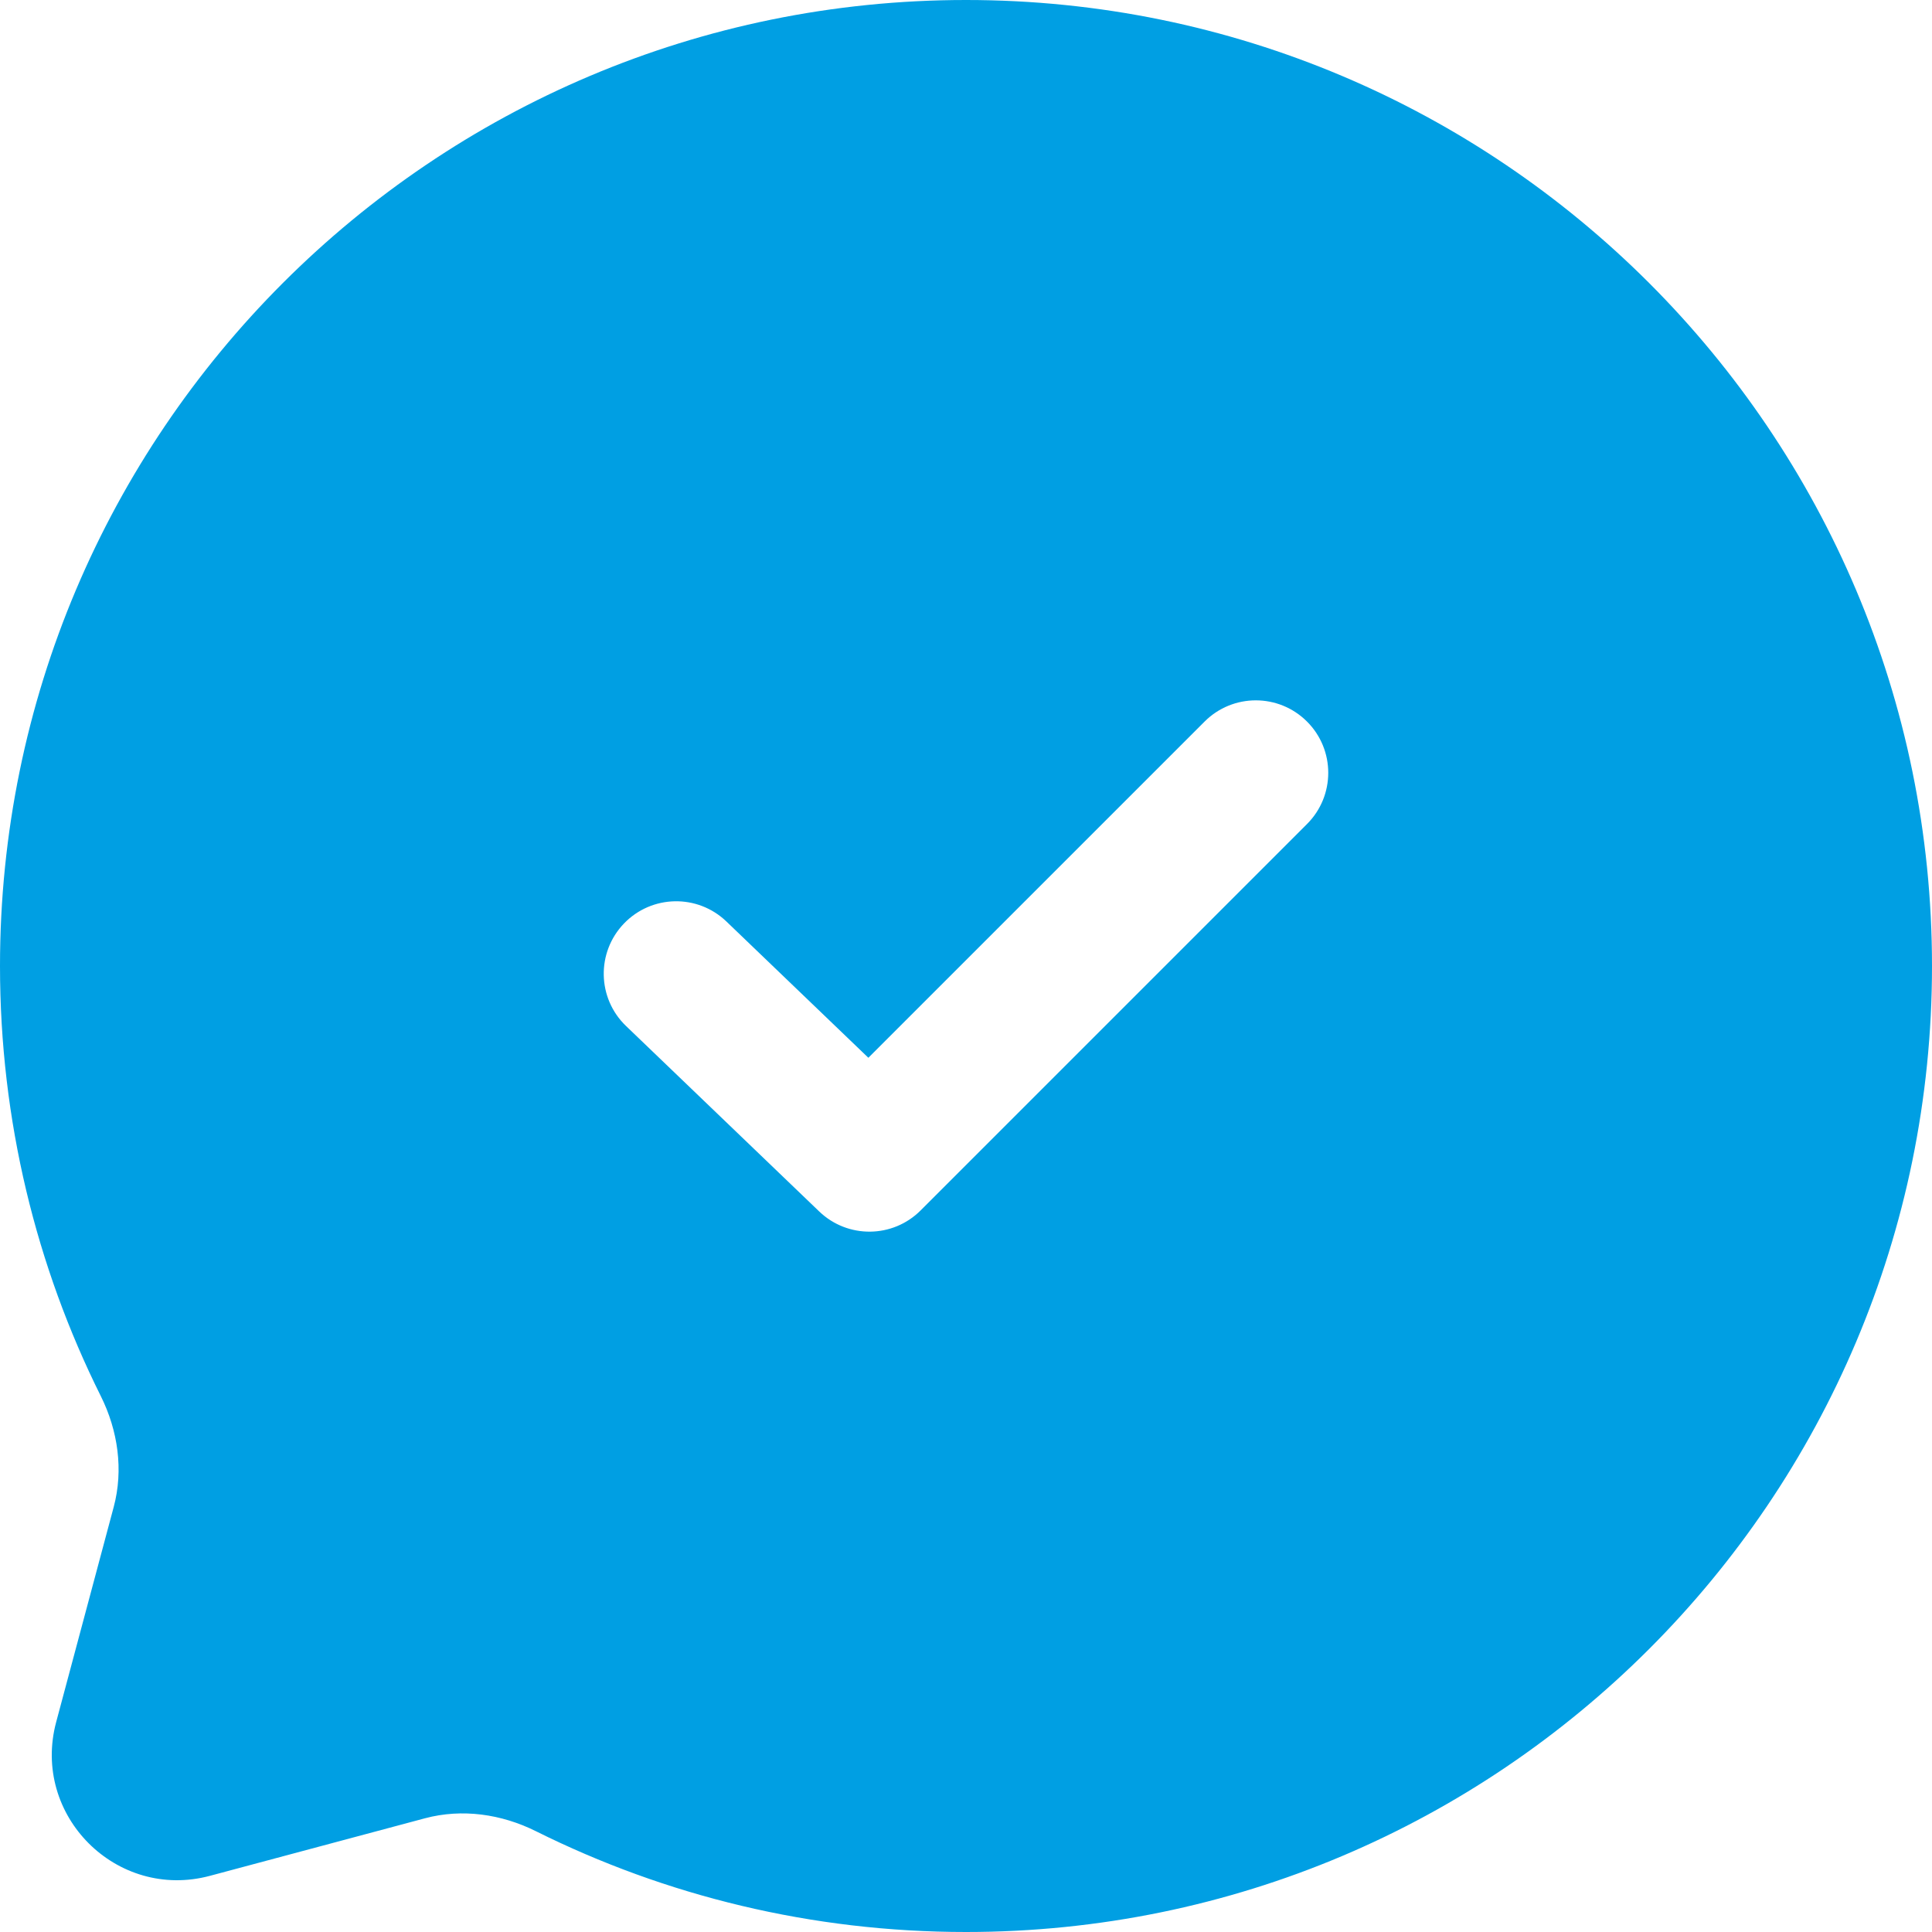 <svg width="80" height="80" viewBox="0 0 80 80" fill="none" xmlns="http://www.w3.org/2000/svg">
<path fill-rule="evenodd" clip-rule="evenodd" d="M80 40C80 62.091 62.091 80 40 80C33.601 80 27.553 78.498 22.19 75.826C20.765 75.116 19.136 74.88 17.598 75.291L8.693 77.674C4.828 78.708 1.292 75.172 2.326 71.307L4.708 62.403C5.12 60.864 4.884 59.235 4.174 57.81C1.502 52.447 0 46.399 0 40C0 17.909 17.909 0 40 0C62.091 0 80 17.909 80 40ZM54.121 29.879C55.293 31.05 55.293 32.95 54.121 34.121L38.121 50.121C36.967 51.276 35.1 51.295 33.922 50.164L25.922 42.484C24.727 41.337 24.688 39.438 25.836 38.242C26.983 37.047 28.882 37.008 30.078 38.156L35.957 43.8L49.879 29.879C51.05 28.707 52.95 28.707 54.121 29.879Z" fill="#009FE3"/>
</svg>
